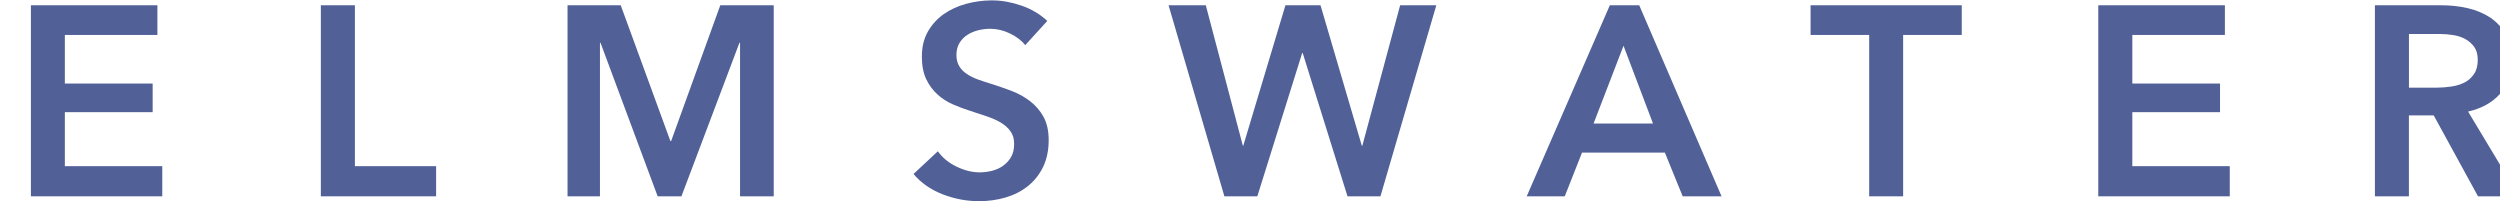 <?xml version="1.0" encoding="UTF-8"?>
<svg id="_Слой_1" data-name="Слой 1" xmlns="http://www.w3.org/2000/svg" viewBox="0 0 493.45 39.71">
  <defs>
    <style>
      .cls-1 {
        fill: #516198;
        stroke-width: 0px;
      }
    </style>
  </defs>
  <g id="Layer_1">
    <g id="_1622859532640" data-name=" 1622859532640">
      <polygon class="cls-1" points="6.1 1.04 6.1 38.75 32.03 38.75 32.03 32.8 12.8 32.8 12.8 22.14 30.13 22.14 30.13 16.49 12.8 16.49 12.8 6.9 31.07 6.9 31.07 1.04 6.1 1.04"/>
      <polygon class="cls-1" points="63.33 1.04 70.05 1.04 70.05 32.8 86.08 32.8 86.08 38.75 63.33 38.75 63.33 1.04"/>
      <polygon class="cls-1" points="112.02 1.04 122.52 1.04 132.32 27.84 132.47 27.84 142.17 1.04 152.72 1.04 152.72 38.75 146.07 38.75 146.07 8.45 145.95 8.45 134.5 38.75 129.81 38.75 118.53 8.45 118.42 8.45 118.42 38.75 112.02 38.75 112.02 1.04"/>
      <path class="cls-1" d="M202.36,8.92c-.71-.92-1.71-1.68-3.01-2.31-1.29-.63-2.6-.93-3.92-.93-.78,0-1.56.1-2.34.29s-1.49.5-2.13.9c-.64.4-1.17.95-1.57,1.6-.4.65-.61,1.45-.61,2.37,0,.85.18,1.59.53,2.18.36.61.85,1.13,1.47,1.54.61.43,1.36.81,2.25,1.13.89.32,1.86.64,2.94.96,1.21.39,2.45.83,3.76,1.32,1.29.5,2.48,1.15,3.56,1.98s1.98,1.85,2.67,3.09c.68,1.24,1.03,2.78,1.03,4.63,0,2.03-.38,3.78-1.11,5.3-.75,1.52-1.74,2.76-2.99,3.76-1.24.99-2.69,1.74-4.37,2.24-1.66.49-3.42.74-5.27.74-2.45,0-4.84-.45-7.18-1.35-2.35-.92-4.27-2.25-5.76-4.02l4.8-4.48c.92,1.28,2.16,2.3,3.7,3.03,1.54.75,3.06,1.13,4.55,1.13.78,0,1.59-.1,2.39-.29.82-.21,1.56-.53,2.21-.99s1.2-1.04,1.6-1.74c.4-.68.61-1.54.61-2.57s-.22-1.82-.7-2.48c-.46-.67-1.07-1.22-1.86-1.71-.78-.47-1.7-.89-2.77-1.25-1.06-.35-2.18-.72-3.35-1.11-1.13-.36-2.27-.78-3.41-1.28-1.14-.5-2.16-1.15-3.06-1.98-.9-.81-1.64-1.82-2.21-3.01-.57-1.2-.85-2.67-.85-4.45,0-1.92.4-3.56,1.2-4.95.79-1.38,1.85-2.53,3.14-3.44,1.29-.9,2.77-1.57,4.42-2.02,1.59-.43,3.19-.65,4.83-.67h.38c1.86.01,3.74.36,5.66,1.02,1.96.67,3.67,1.68,5.13,3.03l-4.37,4.79h0Z"/>
      <polygon class="cls-1" points="230.65 1.04 238 1.04 245.31 28.75 245.4 28.75 253.72 1.04 260.64 1.04 268.79 28.75 268.9 28.75 276.36 1.04 283.5 1.04 272.47 38.75 265.97 38.75 257.13 10.48 257.02 10.48 248.17 38.75 241.67 38.75 230.65 1.04"/>
      <path class="cls-1" d="M326.27,24.38l-5.82-15.35-5.91,15.35h11.73ZM317.75,1.04h5.8l16.25,37.71h-7.67l-3.52-8.63h-16.35l-3.41,8.63h-7.51L317.75,1.04h0Z"/>
      <polygon class="cls-1" points="368.94 6.9 357.37 6.9 357.37 1.04 387.21 1.04 387.21 6.9 375.64 6.9 375.64 38.75 368.94 38.75 368.94 6.9"/>
      <polygon class="cls-1" points="414.16 1.04 439.15 1.04 439.15 6.9 420.88 6.9 420.88 16.49 438.19 16.49 438.19 22.14 420.88 22.14 420.88 32.8 440.11 32.8 440.11 38.75 414.16 38.75 414.16 1.04"/>
      <path class="cls-1" d="M480.97,17.3c.95,0,1.91-.08,2.87-.22.96-.14,1.82-.4,2.59-.79s1.39-.95,1.89-1.68c.5-.72.74-1.66.74-2.8,0-1.03-.22-1.86-.68-2.53-.47-.65-1.06-1.17-1.77-1.57-.71-.39-1.52-.65-2.42-.79-.9-.14-1.78-.21-2.63-.21h-6.08v10.6s5.5,0,5.5,0ZM468.76,1.04h13.11c1.77,0,3.49.18,5.16.56,1.67.38,3.14.99,4.45,1.84,1.29.85,2.32,1.98,3.12,3.35.78,1.39,1.17,3.08,1.17,5.06,0,2.74-.78,4.97-2.32,6.68-1.54,1.73-3.65,2.89-6.3,3.49l10.06,16.73h-8.1l-8.74-15.97h-4.9v15.97h-6.71V1.04Z"/>
    </g>
  </g>
</svg>